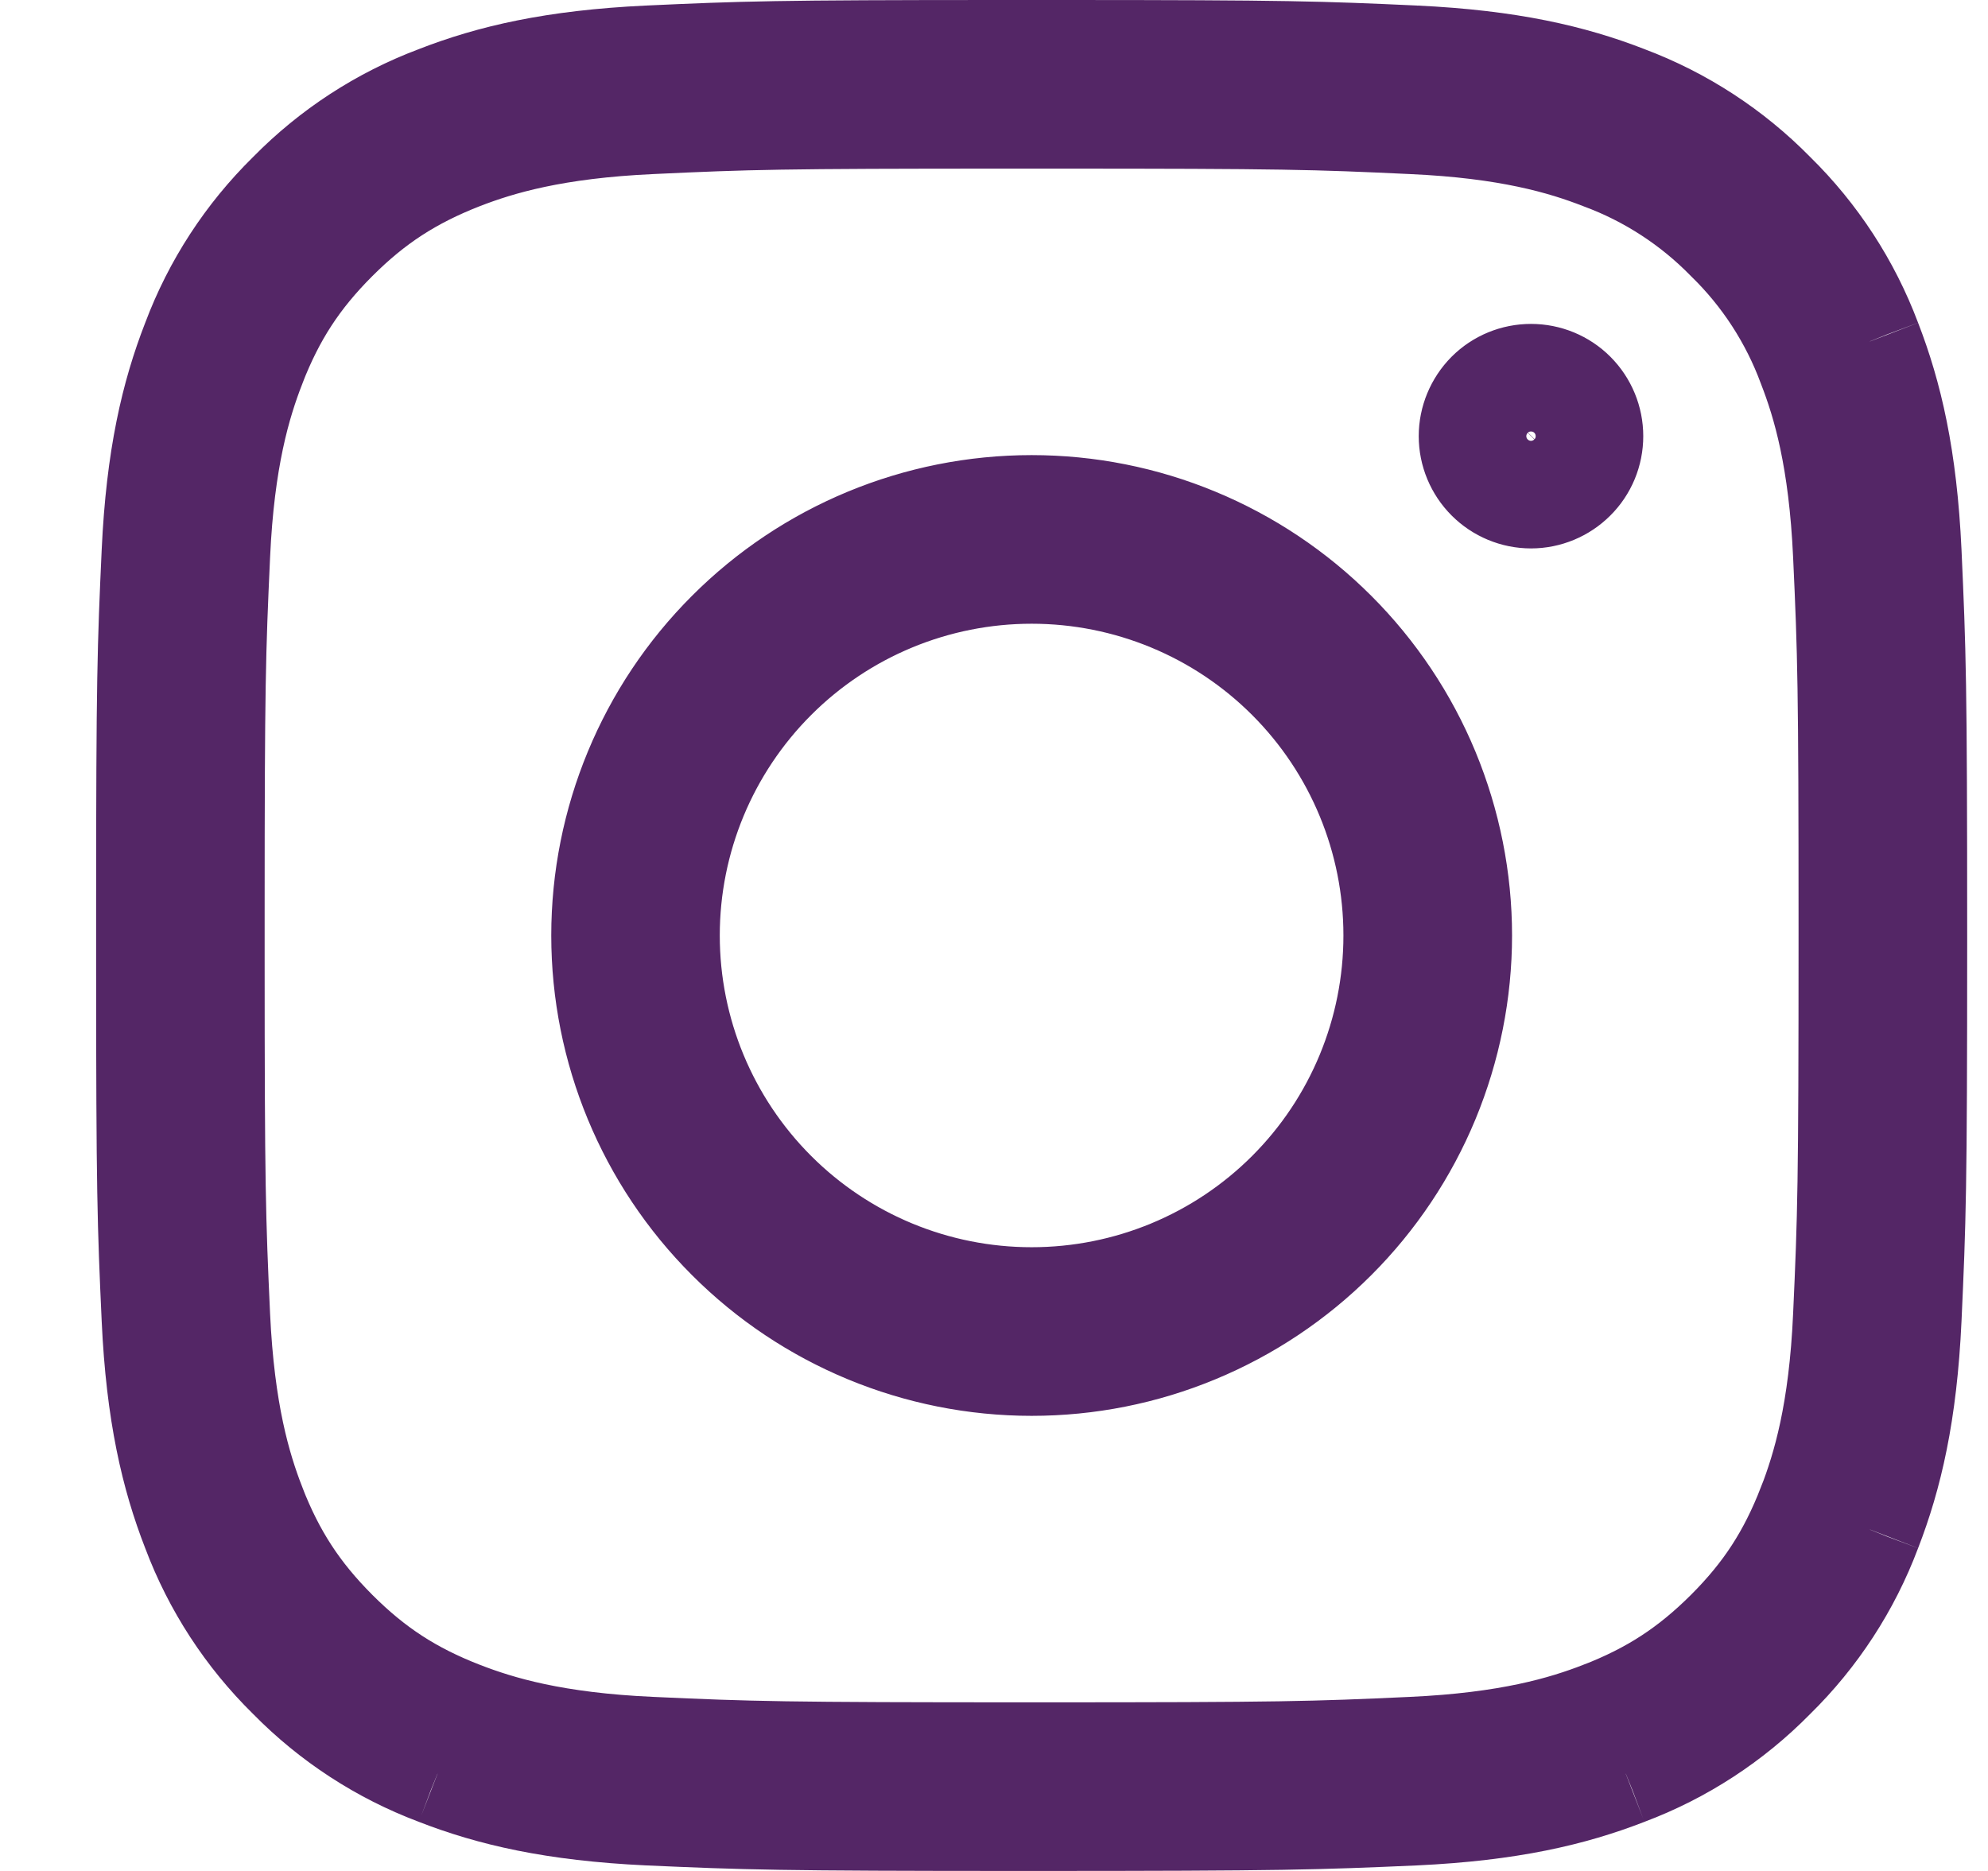 <svg width="17" height="16" viewBox="0 0 17 16" fill="none" xmlns="http://www.w3.org/2000/svg">
<path d="M13.881 0.886L13.881 0.886C13.428 0.71 12.901 0.585 12.097 0.547L13.881 0.886ZM13.881 0.886L13.886 0.888M13.881 0.886L13.886 0.888M13.886 0.888C14.352 1.063 14.774 1.338 15.123 1.693L15.123 1.693M13.886 0.888L15.123 1.693M15.123 1.693L15.129 1.699M15.123 1.693L15.129 1.699M15.129 1.699C15.484 2.048 15.759 2.47 15.934 2.936L15.934 2.936M15.129 1.699L15.934 2.936M15.934 2.936L15.936 2.941M15.934 2.936L15.936 2.941M15.936 2.941C16.111 3.393 16.237 3.921 16.274 4.725C16.312 5.567 16.322 5.83 16.322 8V8.064C16.322 10.175 16.312 10.442 16.274 11.275C16.237 12.079 16.111 12.607 15.936 13.059L15.936 13.059M15.936 2.941L15.936 13.059M15.936 13.059L15.934 13.064M15.936 13.059L15.934 13.064M15.934 13.064C15.759 13.53 15.484 13.952 15.129 14.301L15.129 14.301M15.934 13.064L15.129 14.301M15.129 14.301L15.123 14.307M15.129 14.301L15.123 14.307M15.123 14.307C14.774 14.662 14.352 14.937 13.886 15.112L13.886 15.112M15.123 14.307L13.886 15.112M13.886 15.112L13.881 15.114M13.886 15.112L13.881 15.114M13.881 15.114C13.428 15.29 12.901 15.415 12.097 15.453C11.255 15.49 10.992 15.5 8.822 15.5H8.758C6.646 15.5 6.38 15.49 5.546 15.453C4.742 15.415 4.215 15.29 3.763 15.114L3.763 15.114M13.881 15.114L3.763 15.114M3.763 15.114L3.758 15.112M3.763 15.114L3.758 15.112M3.758 15.112C3.292 14.937 2.87 14.662 2.521 14.307L2.521 14.307M3.758 15.112L2.521 14.307M2.521 14.307L2.515 14.301M2.521 14.307L2.515 14.301M2.515 14.301C2.16 13.952 1.885 13.53 1.71 13.064L1.71 13.064M2.515 14.301L1.71 13.064M1.71 13.064L1.708 13.059M1.71 13.064L1.708 13.059M1.708 13.059C1.532 12.607 1.406 12.079 1.369 11.275L1.708 13.059ZM1.708 2.941L1.708 2.941C1.532 3.393 1.406 3.921 1.369 4.725L1.708 2.941ZM1.708 2.941L1.71 2.936M1.708 2.941L1.71 2.936M1.71 2.936C1.885 2.47 2.16 2.048 2.515 1.699L2.515 1.699M1.71 2.936L2.515 1.699M2.515 1.699L2.521 1.693M2.515 1.699L2.521 1.693M2.521 1.693C2.87 1.338 3.292 1.063 3.758 0.888L3.758 0.888M2.521 1.693L3.758 0.888M3.758 0.888L3.763 0.886M3.758 0.888L3.763 0.886M3.763 0.886C4.215 0.71 4.742 0.585 5.546 0.547L3.763 0.886ZM5.566 0.989L5.566 0.989C4.731 1.027 4.255 1.168 3.922 1.297L3.922 1.297C3.485 1.468 3.16 1.678 2.83 2.008C2.5 2.338 2.289 2.663 2.119 3.1L2.119 3.101C1.99 3.433 1.848 3.909 1.81 4.745C1.772 5.574 1.763 5.845 1.763 7.813V8.187C1.763 10.155 1.772 10.426 1.81 11.256L1.81 11.256C1.849 12.091 1.99 12.567 2.119 12.899L2.119 12.9C2.289 13.336 2.501 13.662 2.829 13.991L2.83 13.992C3.16 14.322 3.485 14.533 3.922 14.703L3.922 14.703C4.254 14.832 4.731 14.974 5.566 15.011C6.421 15.05 6.683 15.058 8.822 15.058H8.886C10.966 15.058 11.231 15.05 12.077 15.011L12.077 15.011C12.912 14.973 13.389 14.832 13.721 14.703L13.722 14.703C14.158 14.533 14.483 14.322 14.814 13.992C15.144 13.662 15.354 13.337 15.524 12.9L15.525 12.899C15.653 12.567 15.796 12.091 15.833 11.255C15.872 10.4 15.88 10.139 15.88 8V7.936C15.88 5.856 15.872 5.591 15.833 4.745L15.833 4.745C15.795 3.913 15.655 3.437 15.526 3.105C15.373 2.691 15.13 2.316 14.814 2.008C14.505 1.692 14.131 1.449 13.717 1.296C13.386 1.167 12.909 1.026 12.077 0.989C11.248 0.95 10.976 0.942 9.009 0.942H8.635C6.667 0.942 6.396 0.95 5.566 0.989ZM9.074 0.5C11.014 0.5 11.289 0.51 12.097 0.547H5.546C6.355 0.51 6.63 0.5 8.57 0.5H9.074ZM1.369 11.275C1.332 10.467 1.322 10.191 1.322 8.252V7.748C1.322 5.808 1.332 5.533 1.369 4.725V11.275ZM8.822 4.392C9.296 4.392 9.765 4.485 10.203 4.667C10.64 4.848 11.038 5.114 11.373 5.449C11.708 5.784 11.974 6.182 12.155 6.619C12.336 7.057 12.43 7.526 12.43 8C12.43 8.474 12.336 8.943 12.155 9.381C11.974 9.818 11.708 10.216 11.373 10.551C11.038 10.886 10.64 11.152 10.203 11.333C9.765 11.515 9.296 11.608 8.822 11.608C7.865 11.608 6.947 11.228 6.271 10.551C5.594 9.875 5.214 8.957 5.214 8C5.214 7.043 5.594 6.125 6.271 5.449C6.947 4.772 7.865 4.392 8.822 4.392ZM8.822 4.834C7.982 4.834 7.177 5.167 6.583 5.761C5.989 6.355 5.655 7.16 5.655 8C5.655 8.84 5.989 9.645 6.583 10.239C7.177 10.833 7.982 11.166 8.822 11.166C9.662 11.166 10.467 10.833 11.061 10.239C11.655 9.645 11.988 8.84 11.988 8C11.988 7.16 11.655 6.355 11.061 5.761C10.467 5.167 9.662 4.834 8.822 4.834ZM13.092 3.27C13.214 3.27 13.331 3.318 13.417 3.404C13.504 3.491 13.552 3.608 13.552 3.73C13.552 3.852 13.504 3.969 13.417 4.055C13.331 4.141 13.214 4.19 13.092 4.19C12.97 4.19 12.853 4.141 12.767 4.055C12.681 3.969 12.632 3.852 12.632 3.73C12.632 3.608 12.681 3.491 12.767 3.404C12.853 3.318 12.97 3.27 13.092 3.27Z" stroke="#542666"/>
</svg>
